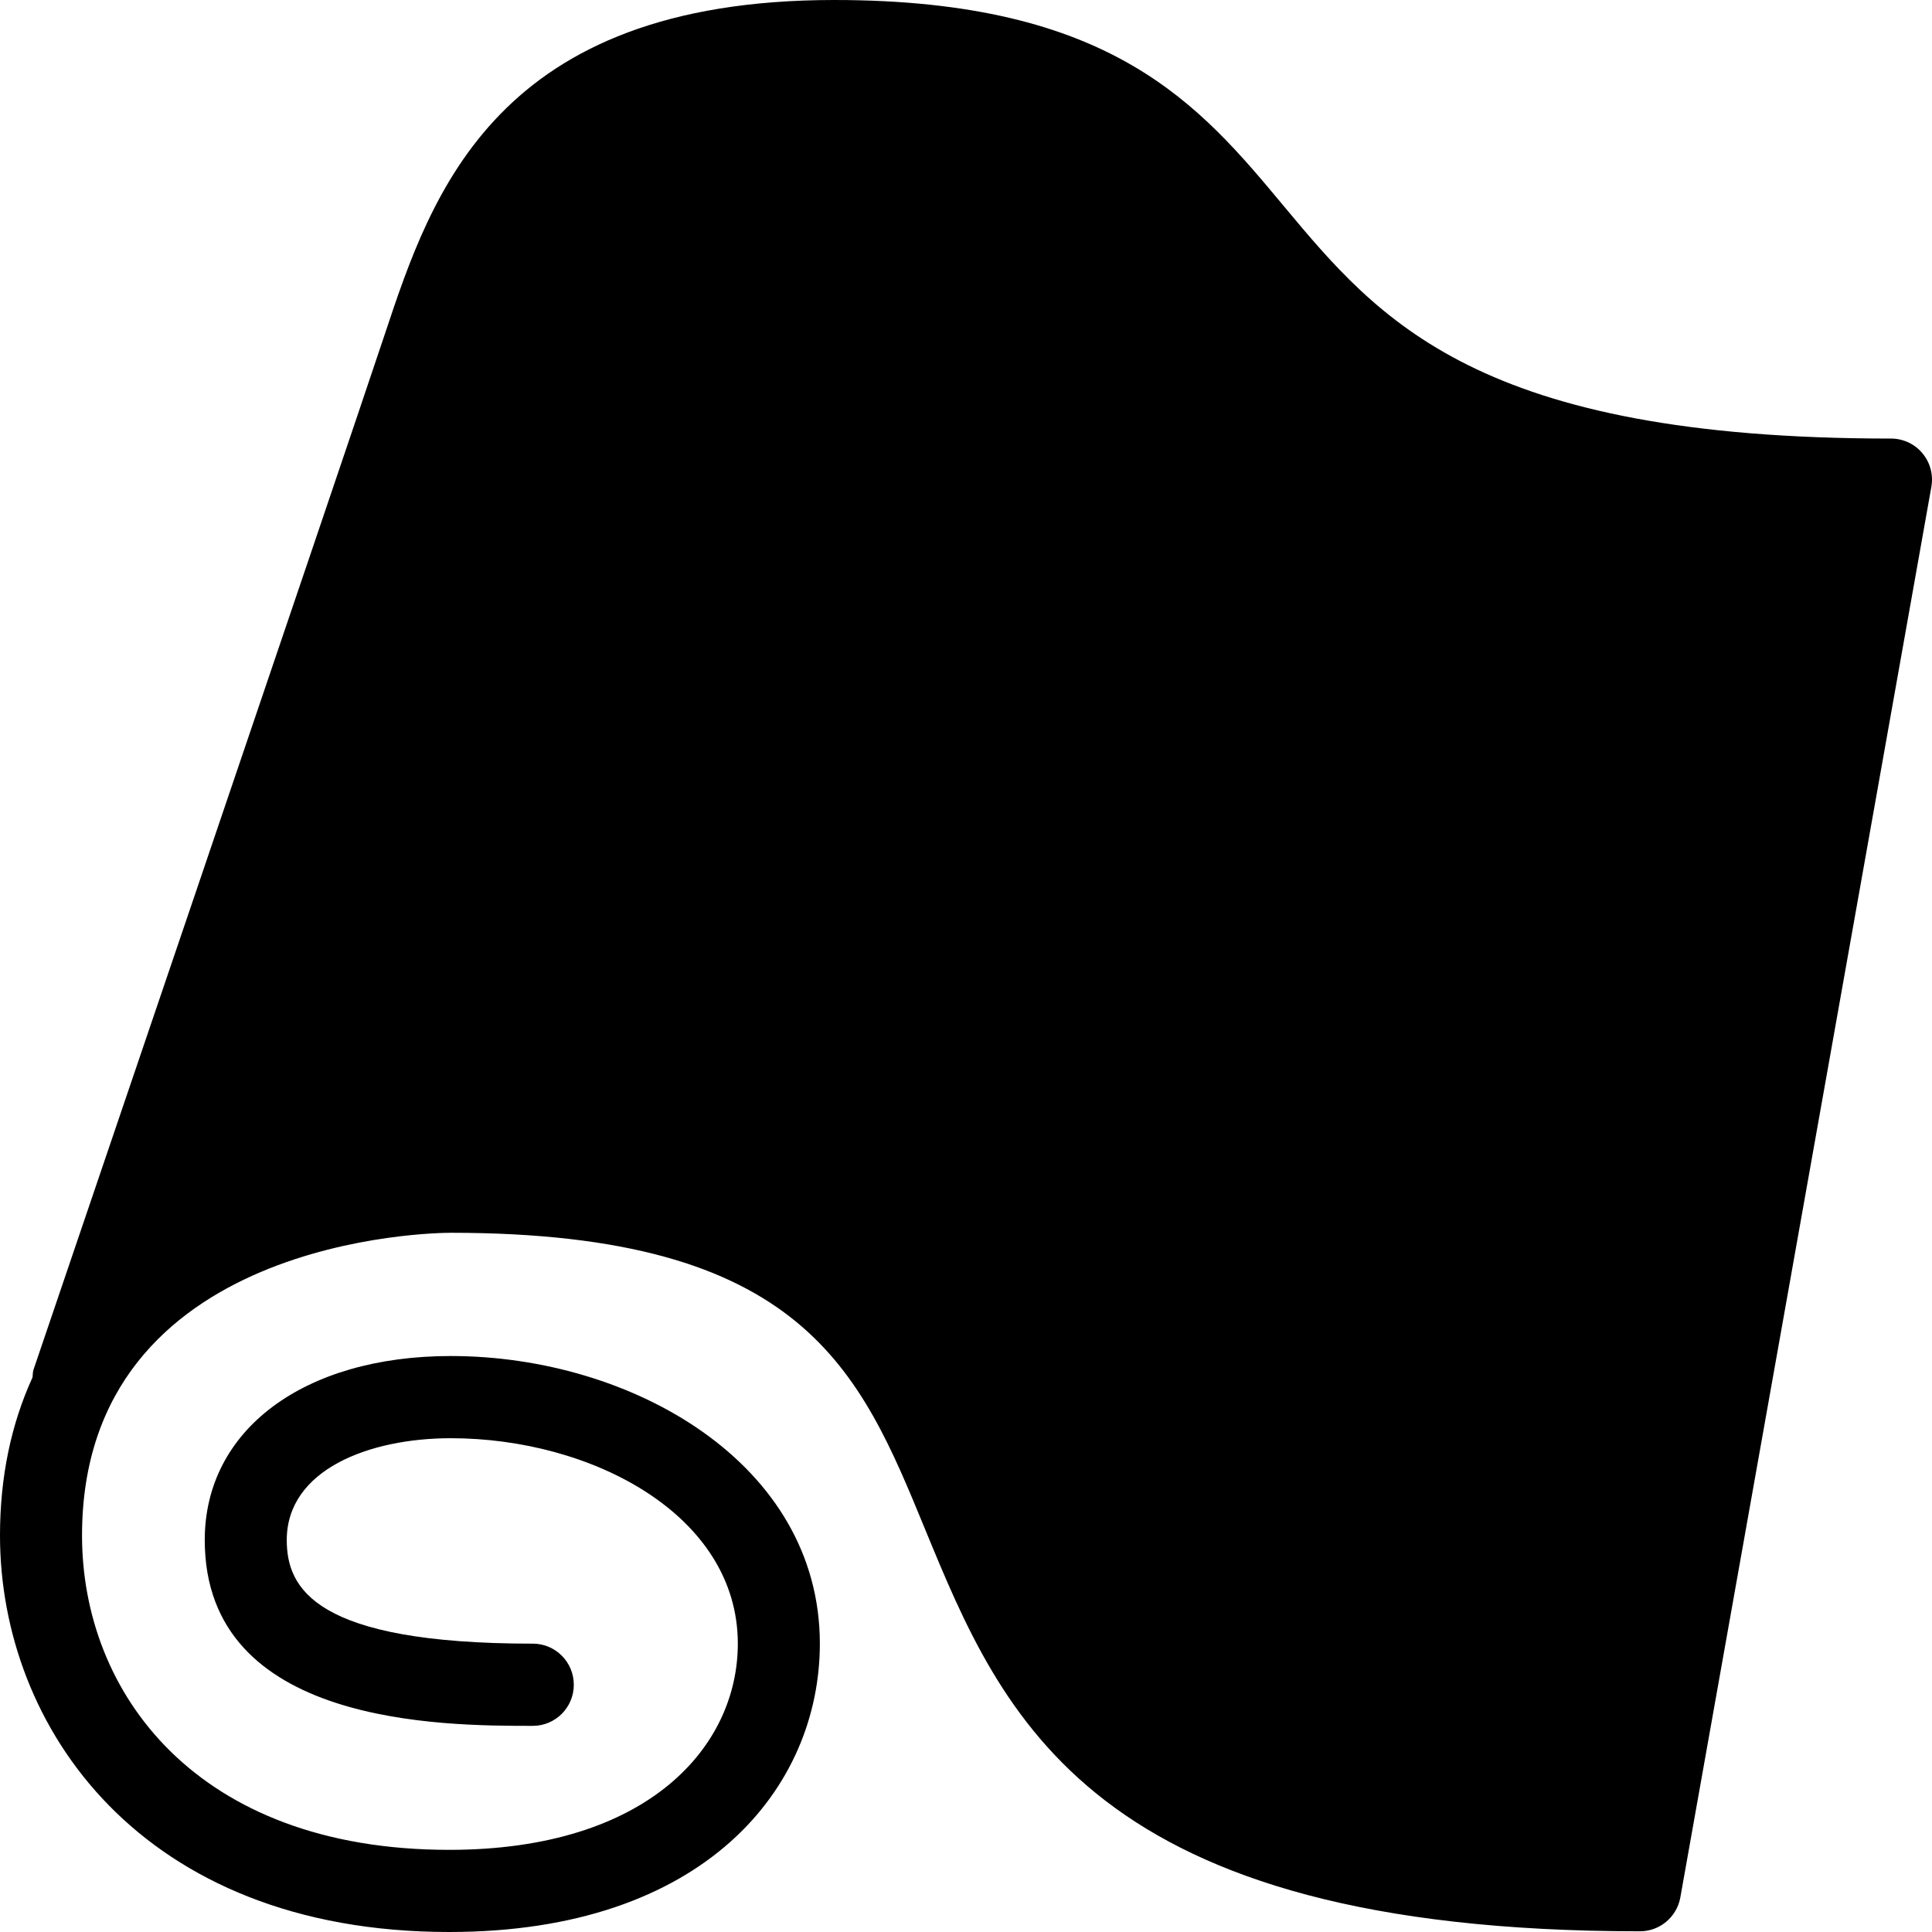 <?xml version="1.0" encoding="UTF-8"?> <svg xmlns="http://www.w3.org/2000/svg" width="96" height="96" viewBox="0 0 96 96" fill="none"> <path d="M95.525 22.523C95.141 22.059 94.567 21.792 93.964 21.792C73.427 21.792 68.526 15.918 63.786 10.235C59.594 5.202 55.254 0 41.451 0C24.64 0 21.45 9.602 19.119 16.612C17.004 22.958 1.816 67.606 1.665 68.058C1.622 68.186 1.633 68.317 1.614 68.446C0.553 70.769 0 73.384 0 76.299C0 85.787 6.985 96 22.322 96C35.045 96.002 40.738 88.804 40.738 81.672C40.738 72.726 31.413 67.38 22.399 67.38C15.086 67.38 10.174 71.055 10.174 76.525C10.174 85.757 22.017 85.757 26.475 85.757C27.6 85.757 28.512 84.843 28.512 83.715C28.512 82.586 27.6 81.672 26.475 81.672C15.638 81.672 14.249 78.92 14.249 76.525C14.249 73.03 18.342 71.464 22.399 71.464C29.411 71.464 36.662 75.282 36.662 81.672C36.662 86.771 32.228 91.918 22.322 91.918C9.718 91.918 4.076 84.074 4.076 76.301C4.076 61.44 21.649 61.256 22.397 61.256C39.91 61.256 42.716 68.076 45.961 75.972C49.819 85.342 54.188 95.965 81.49 95.965C82.475 95.965 83.32 95.255 83.495 94.283L95.968 24.194C96.074 23.597 95.913 22.986 95.525 22.523Z" fill="black"></path> </svg> 